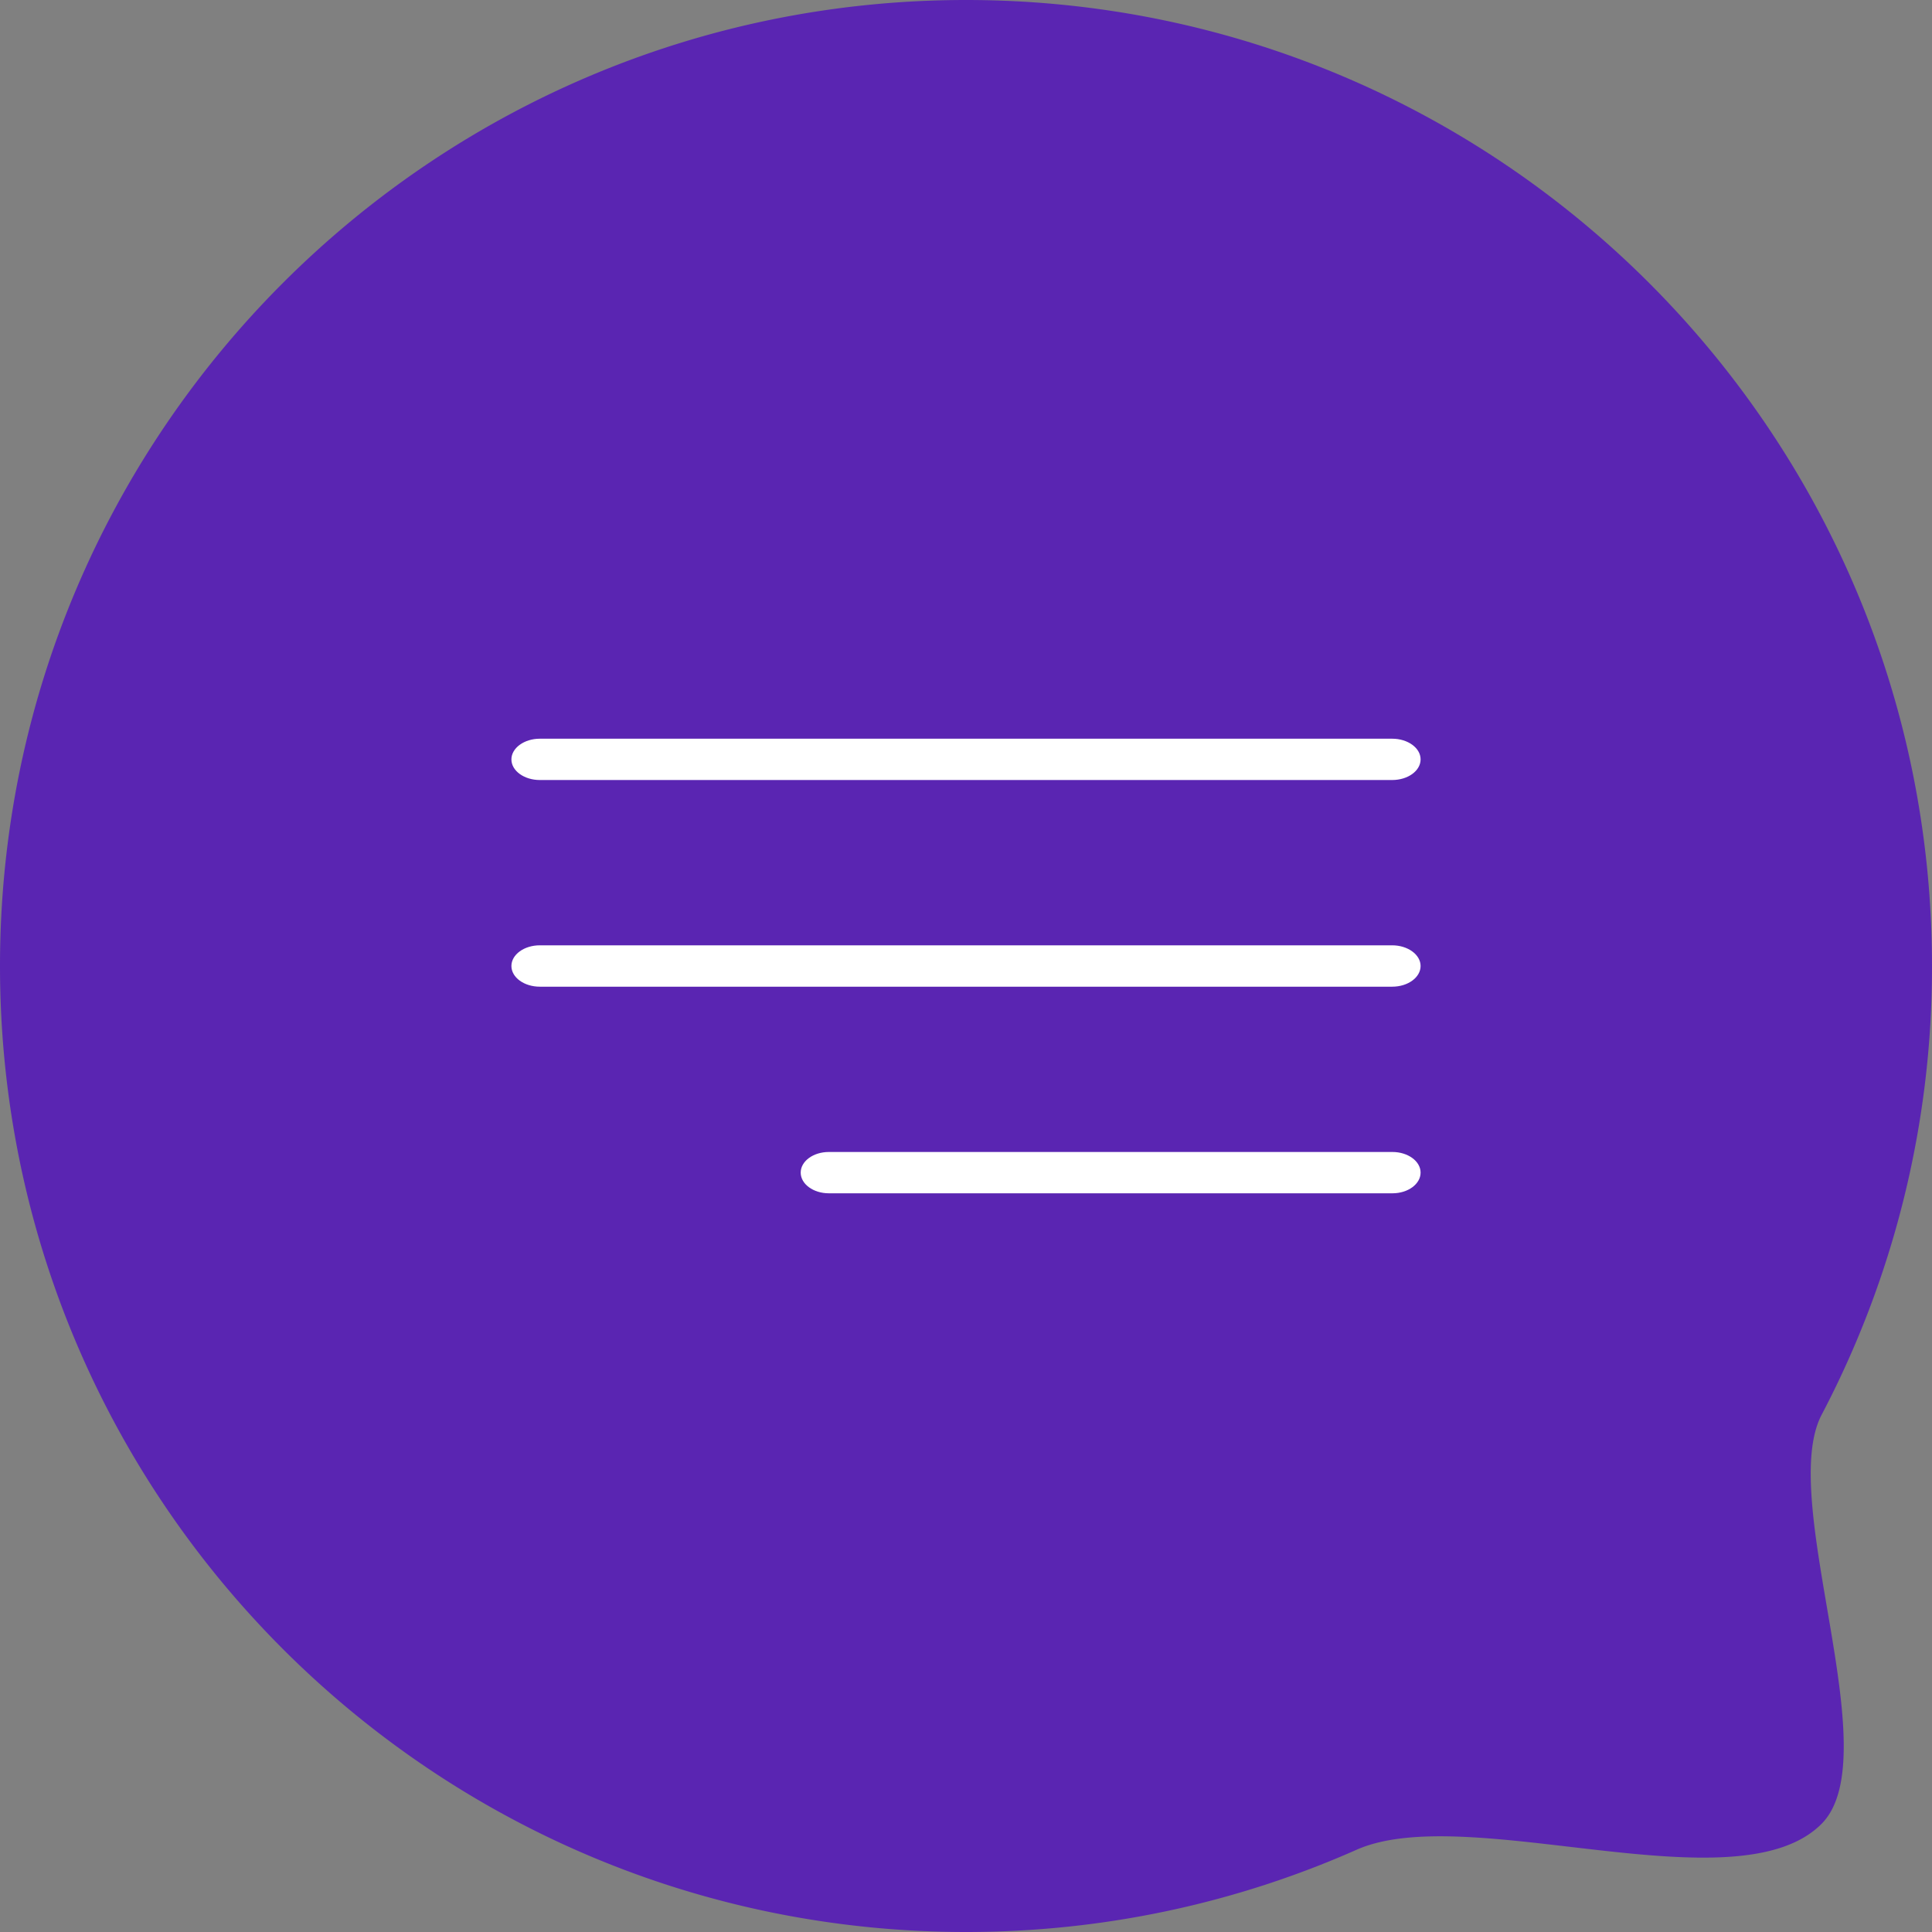 <svg width="96" height="96" viewBox="0 0 34 34" xmlns="http://www.w3.org/2000/svg" shape-rendering="geometricPrecision"><rect x="0" y="0" width="34" height="34" fill="#808080" stroke="none"/><g fill="none" fill-rule="evenodd"><path d="M17 34c2.447 0 4.773-.517 6.875-1.448 1.956-.866 6.698 1.042 8.183-.457 1.184-1.195-.789-5.696 0-7.198A16.926 16.926 0 0 0 34 17c0-9.389-7.611-17-17-17S0 7.611 0 17s7.611 17 17 17z" fill="#5A25B2"/><path d="M9.5 13.727h15c.278 0 .5-.163.5-.363 0-.202-.225-.364-.5-.364h-15c-.275 0-.5.164-.5.364 0 .201.225.363.5.363zm15 2.909h-15c-.275 0-.5.162-.5.364 0 .202.225.364.5.364h15c.278 0 .5-.164.5-.364 0-.2-.225-.364-.5-.364zm.005 3.637h-9.919c-.275 0-.495.163-.495.363 0 .202.223.364.495.364h9.919c.275 0 .495-.164.495-.364 0-.201-.223-.363-.495-.363z" fill-rule="nonzero" fill="#FFF"/></g></svg>